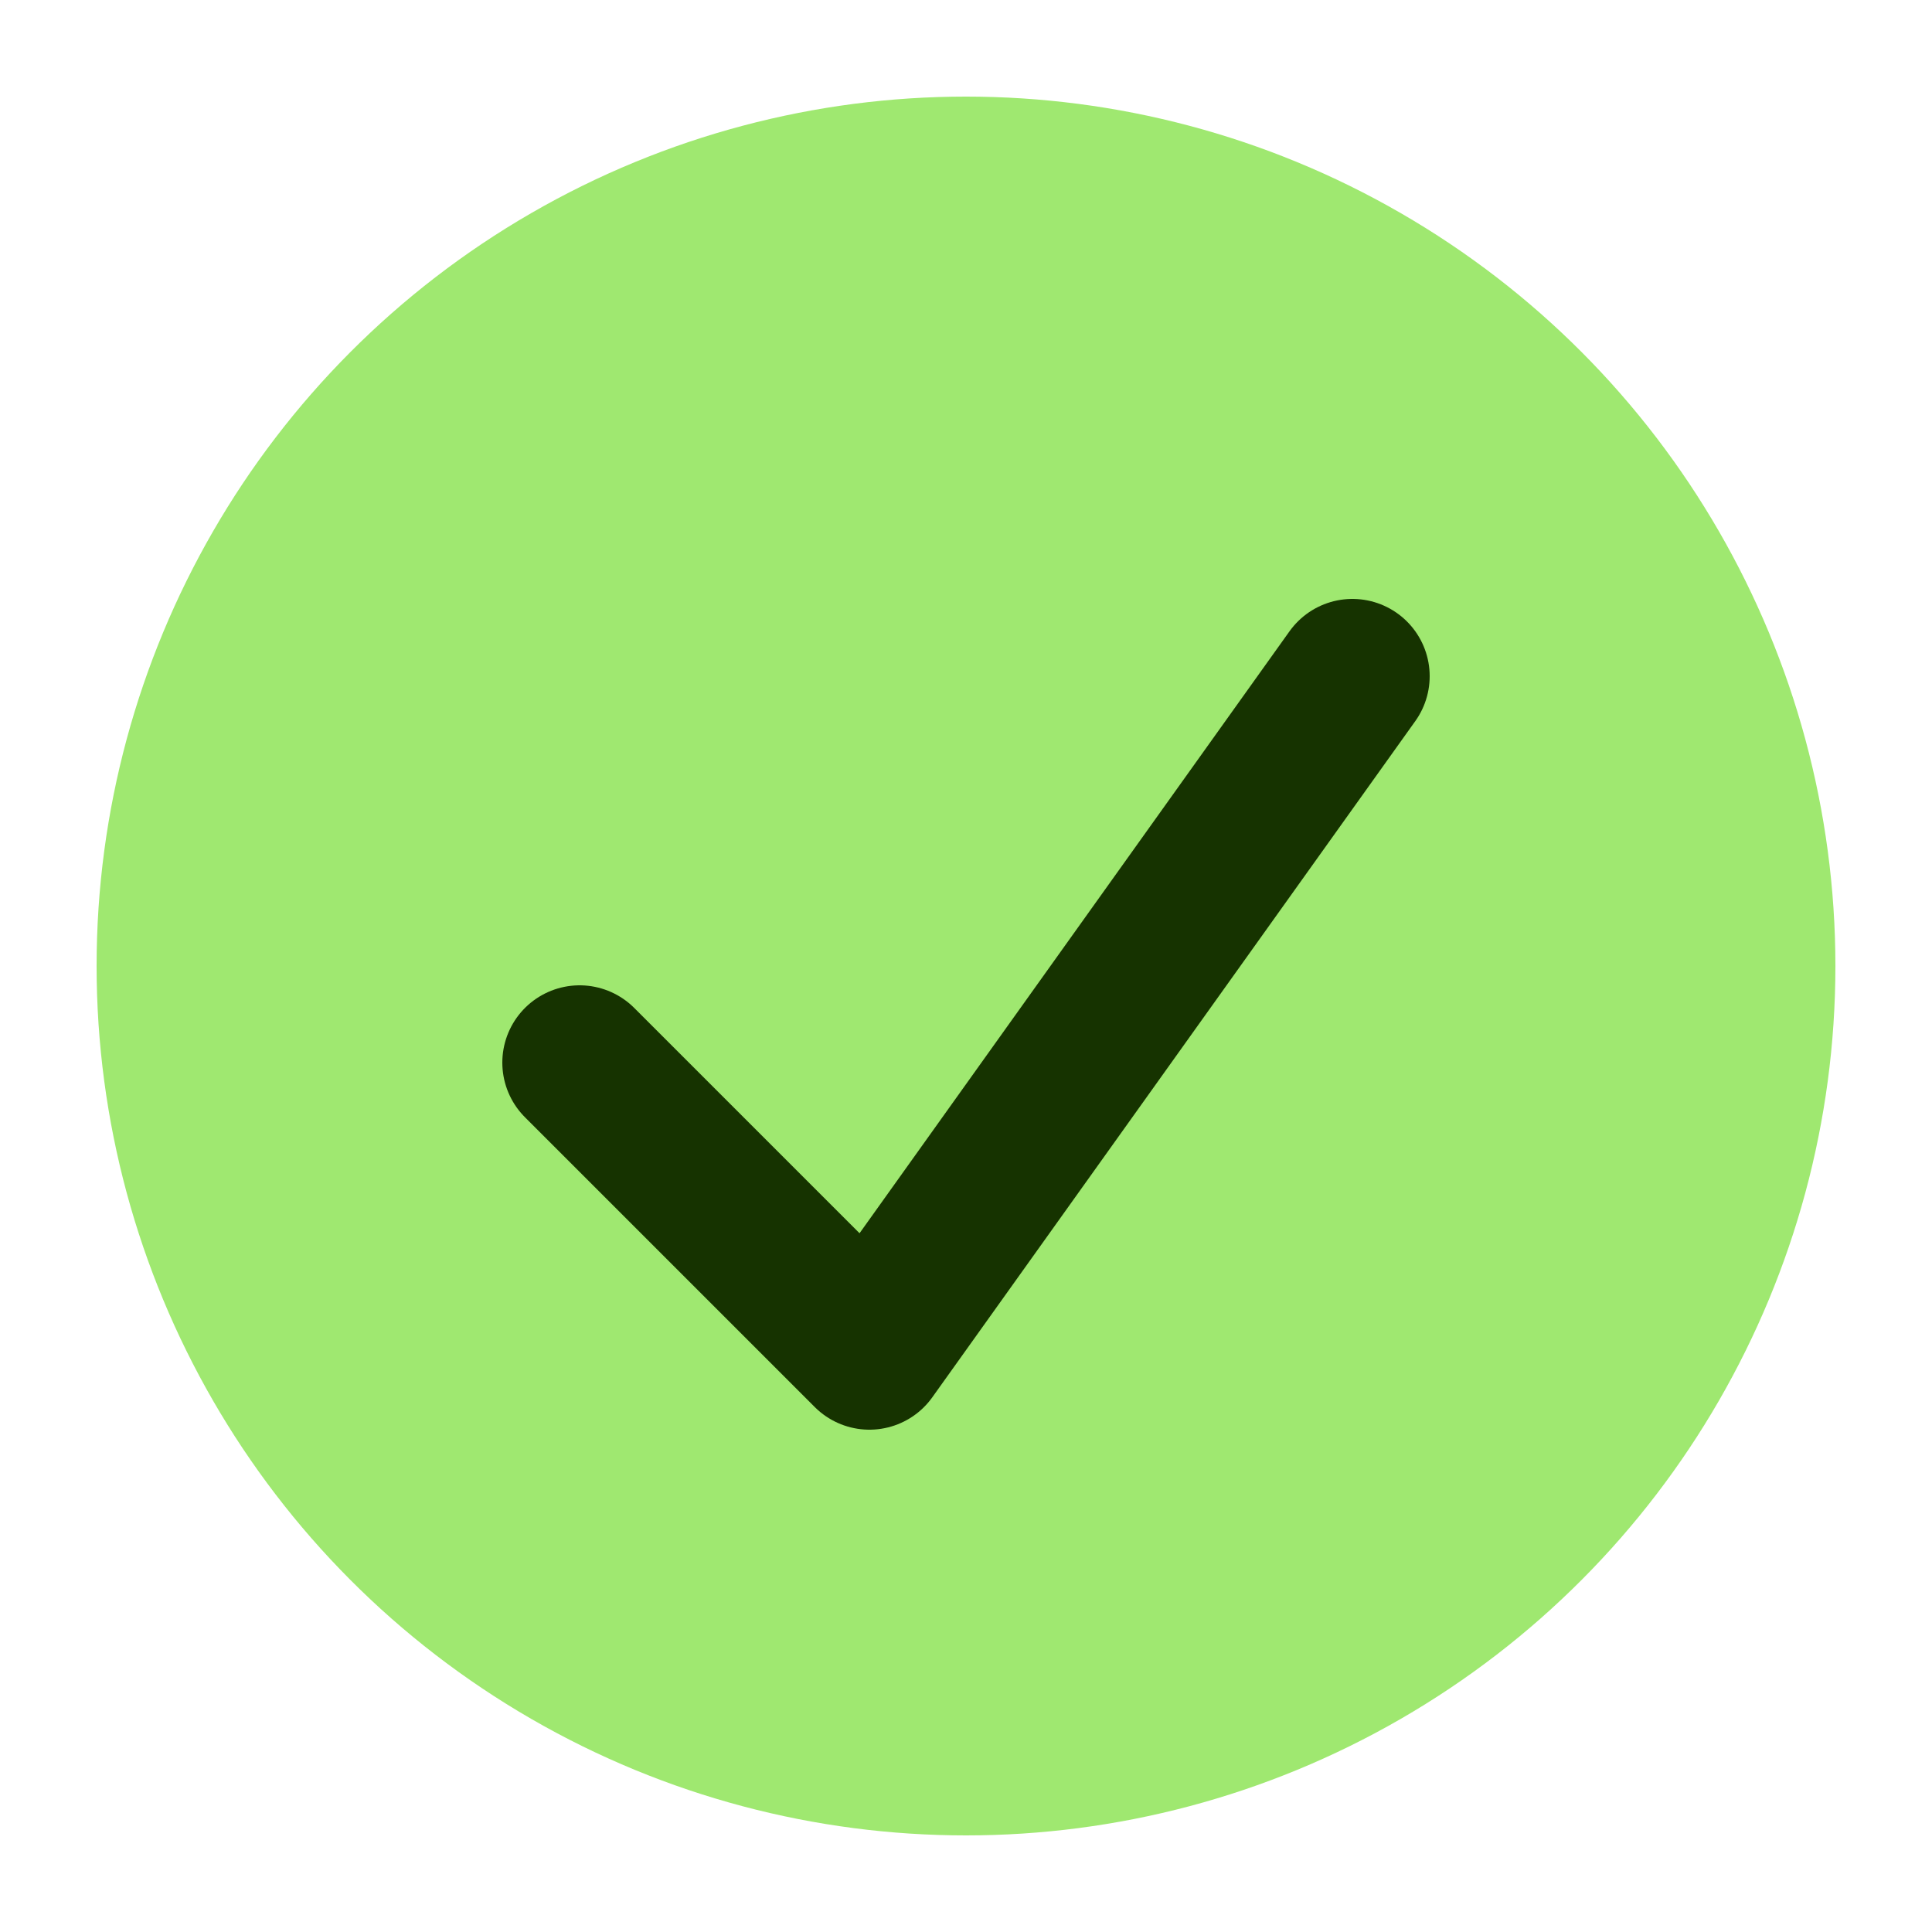 <?xml version="1.0" encoding="utf-8" ?>
<svg baseProfile="tiny" height="100px" version="1.2" width="100px" xmlns="http://www.w3.org/2000/svg" xmlns:ev="http://www.w3.org/2001/xml-events" xmlns:xlink="http://www.w3.org/1999/xlink"><defs /><circle cx="50px" cy="50px" fill="#9fe870" r="45px" /><path d="M30,55 L45,70 L70,35" fill="none" stroke="#163300" stroke-linecap="round" stroke-linejoin="round" stroke-width="8" /></svg>